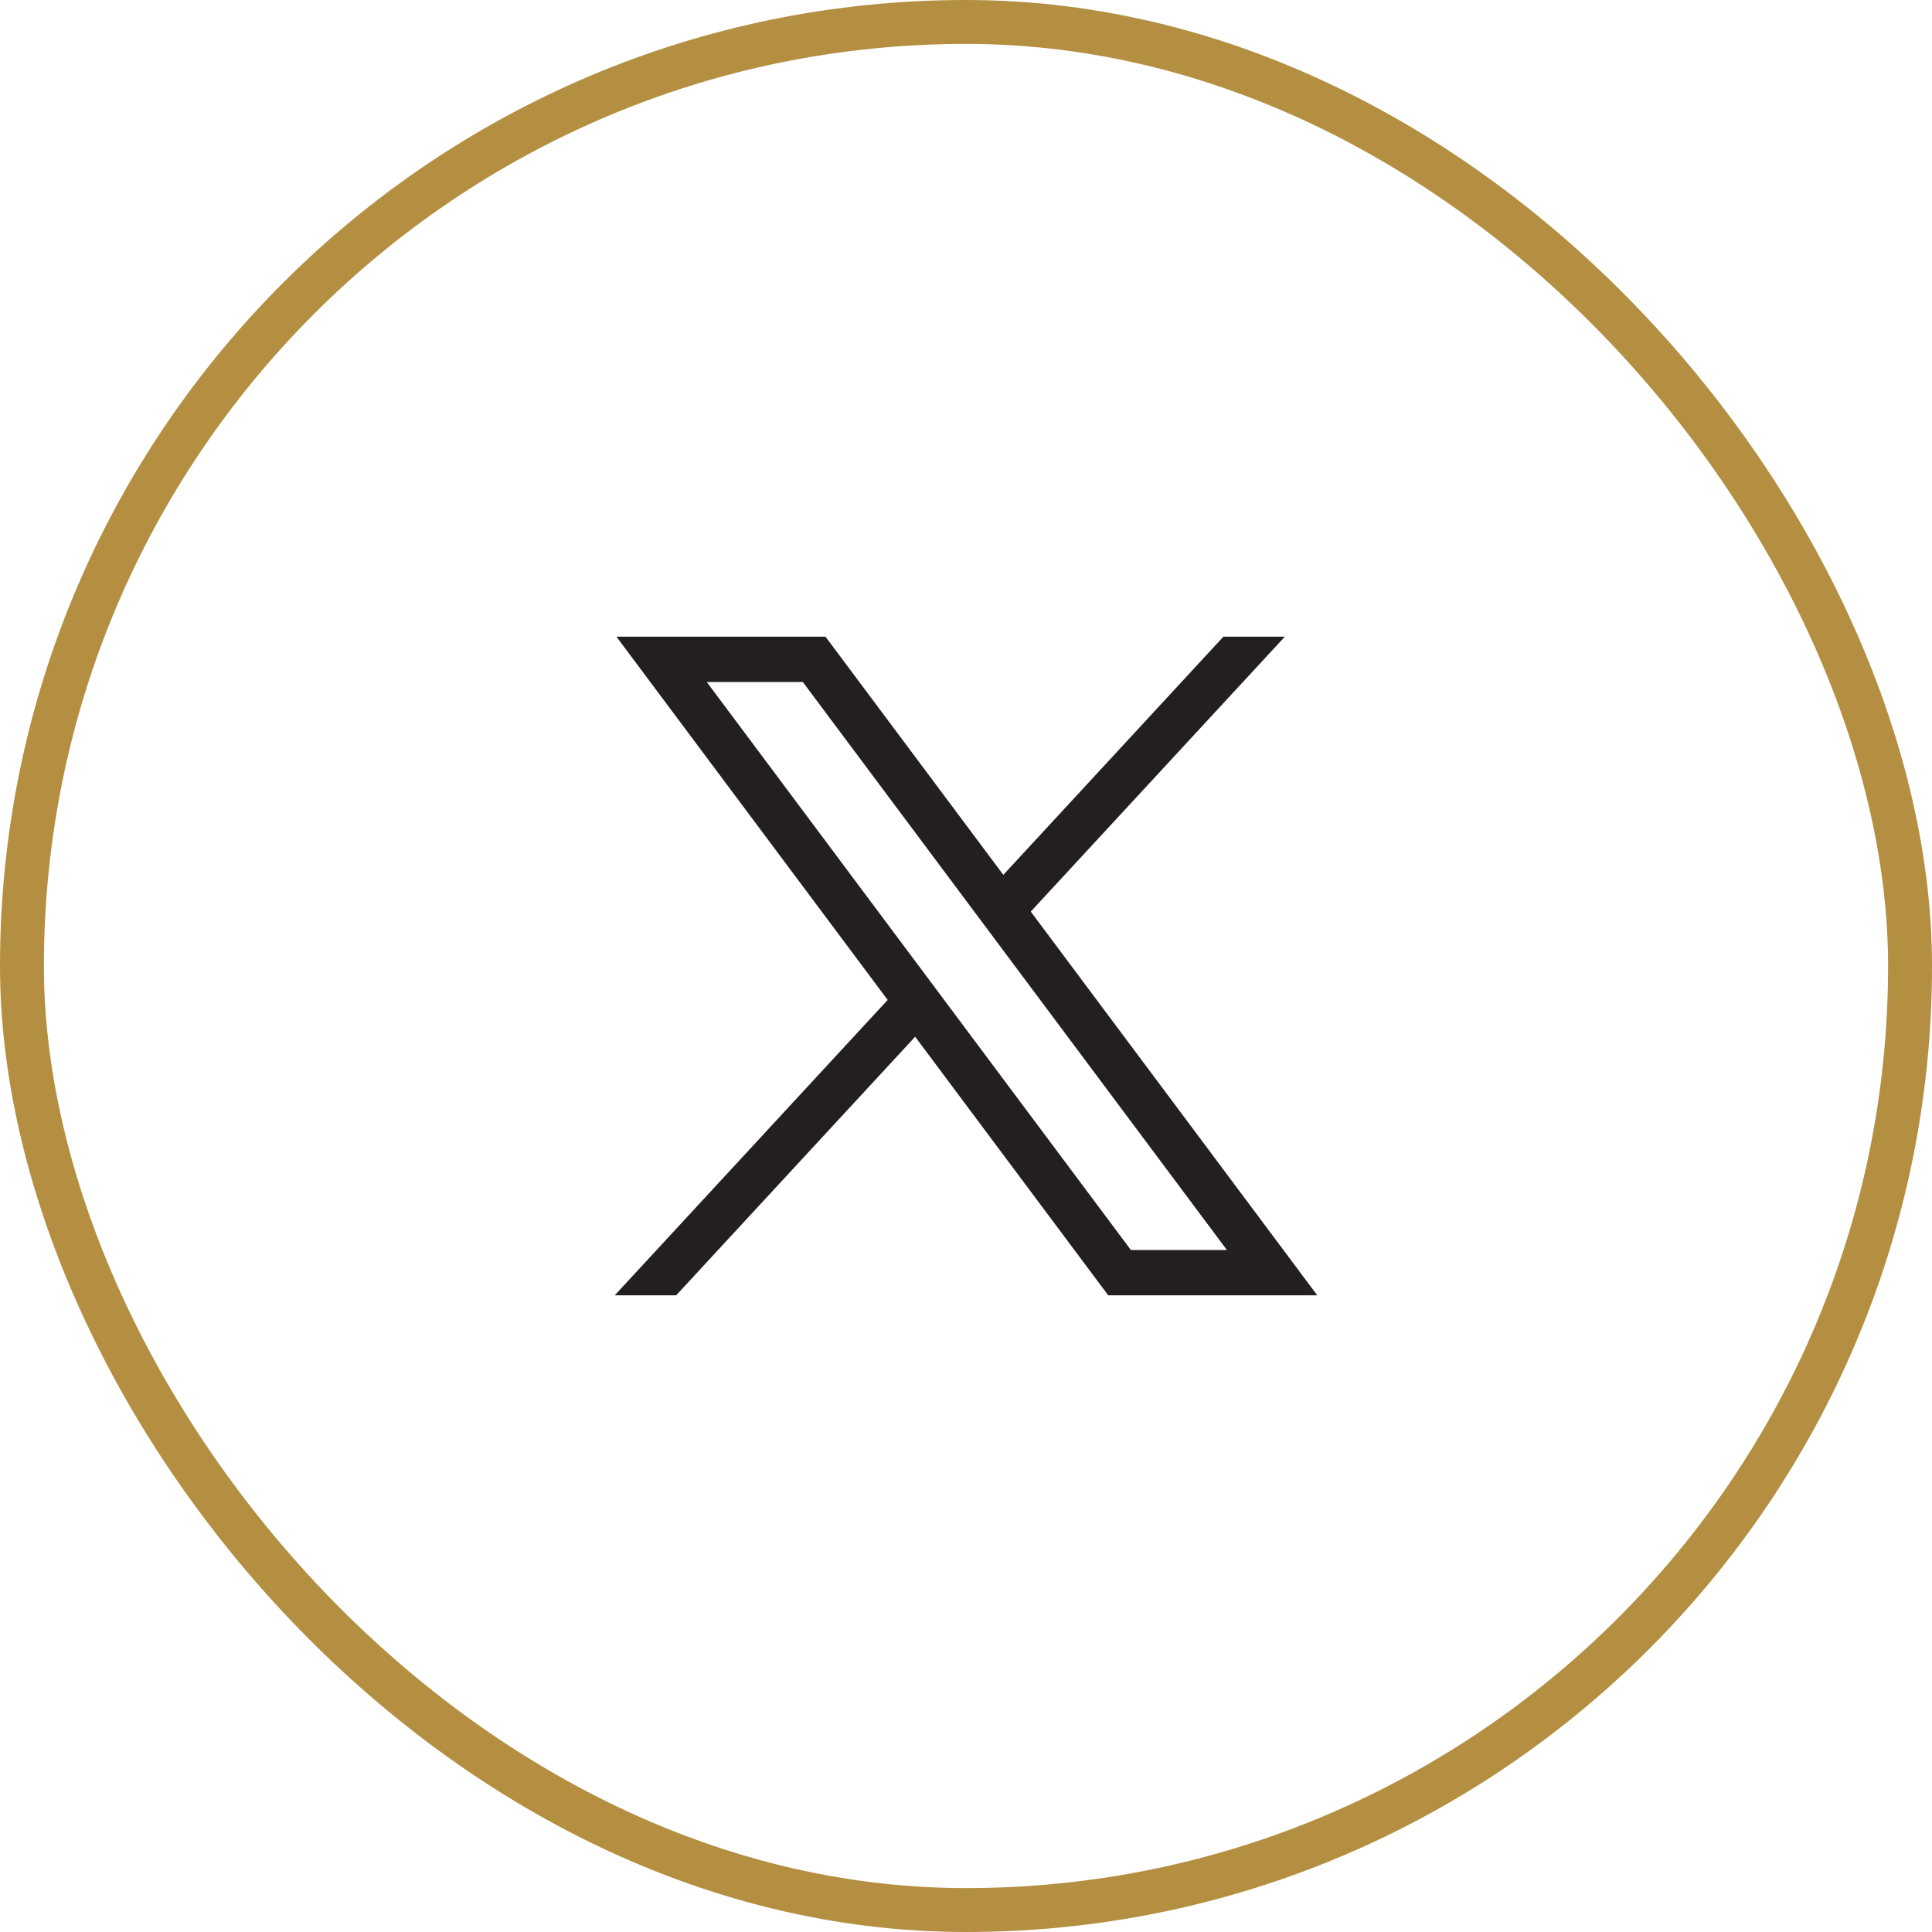 <?xml version="1.0" encoding="UTF-8"?> <svg xmlns="http://www.w3.org/2000/svg" width="44" height="44" viewBox="0 0 44 44" fill="none"><rect x="0.5" y="0.5" width="43" height="43" rx="21.5" stroke="#B48F41"></rect><path fill-rule="evenodd" clip-rule="evenodd" d="M20.216 22.773L14.039 14.5H18.8L22.85 19.924L27.862 14.5H29.261L23.475 20.761L30 29.5H25.239L20.842 23.611L15.399 29.5H14L20.216 22.773ZM18.284 15.532H16.096L25.755 28.468H27.942L18.284 15.532Z" fill="#231F20"></path></svg> 